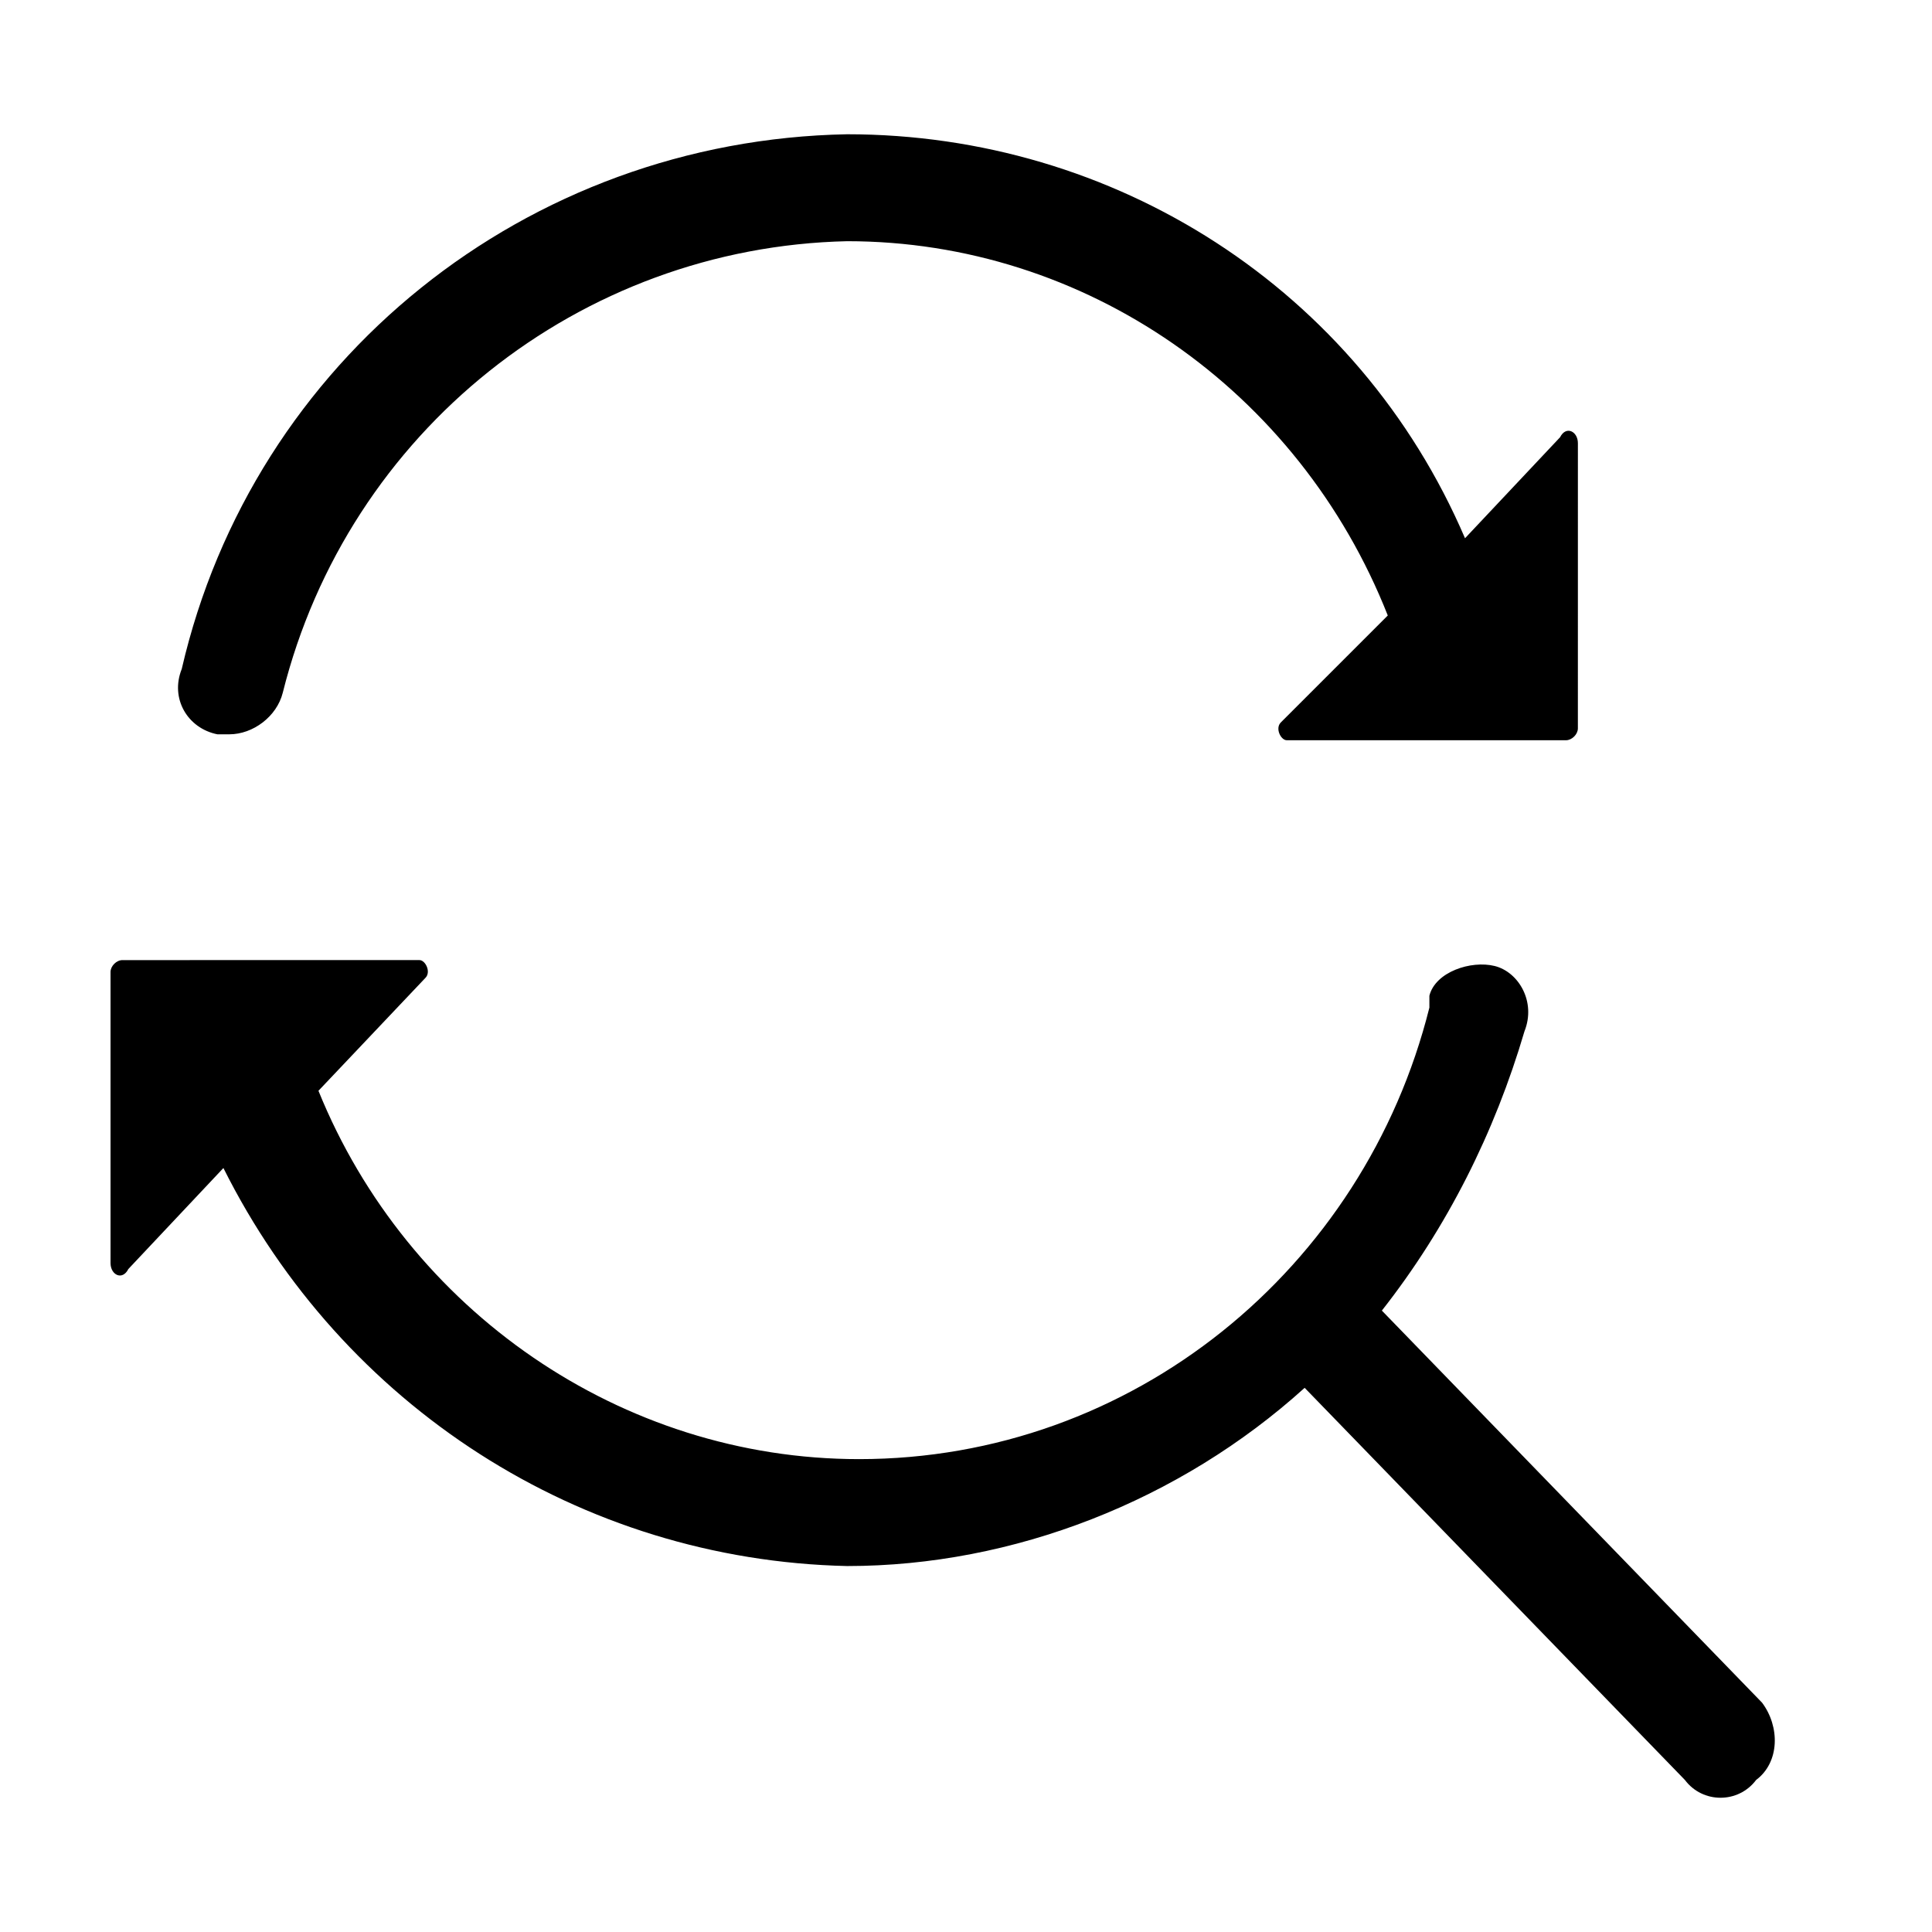 <?xml version="1.0" encoding="UTF-8"?>
<!-- Uploaded to: SVG Find, www.svgfind.com, Generator: SVG Find Mixer Tools -->
<svg fill="#000000" width="800px" height="800px" version="1.1" viewBox="144 144 512 512" xmlns="http://www.w3.org/2000/svg">
 <g>
  <path d="m201.62 338.6h3.148c6.297 0 12.594-4.723 14.168-11.02 17.32-69.277 78.723-118.08 149.57-119.66 62.977 0 119.66 39.359 143.27 99.188l-28.34 28.34c-1.574 1.574 0 4.723 1.574 4.723h73.996c1.574 0 3.148-1.574 3.148-3.148l0.004-75.574c0-3.148-3.148-4.723-4.723-1.574l-25.191 26.766c-28.34-66.125-92.891-107.06-163.74-107.06-85.02 1.574-157.44 59.828-176.34 141.7-3.148 7.871 1.574 15.746 9.449 17.32z"/>
  <path d="m610.97 595.23-100.76-103.91c17.32-22.043 29.914-47.23 37.785-73.996 3.148-7.871-1.574-15.742-7.871-17.32-6.297-1.574-15.742 1.574-17.32 7.871v3.148c-17.32 69.273-78.719 119.66-151.14 119.66-62.977 0-119.66-39.359-143.27-97.613l28.34-29.914c1.574-1.574 0-4.723-1.574-4.723l-78.719 0.004c-1.574 0-3.148 1.574-3.148 3.148v77.145c0 3.148 3.148 4.723 4.723 1.574l25.191-26.766c31.488 62.977 94.465 103.91 165.31 105.48 44.082 0 88.168-17.32 121.23-47.23l100.76 103.91c4.723 6.297 14.168 6.297 18.895 0 6.293-4.723 6.293-14.168 1.57-20.465z"/>
 </g>
</svg>